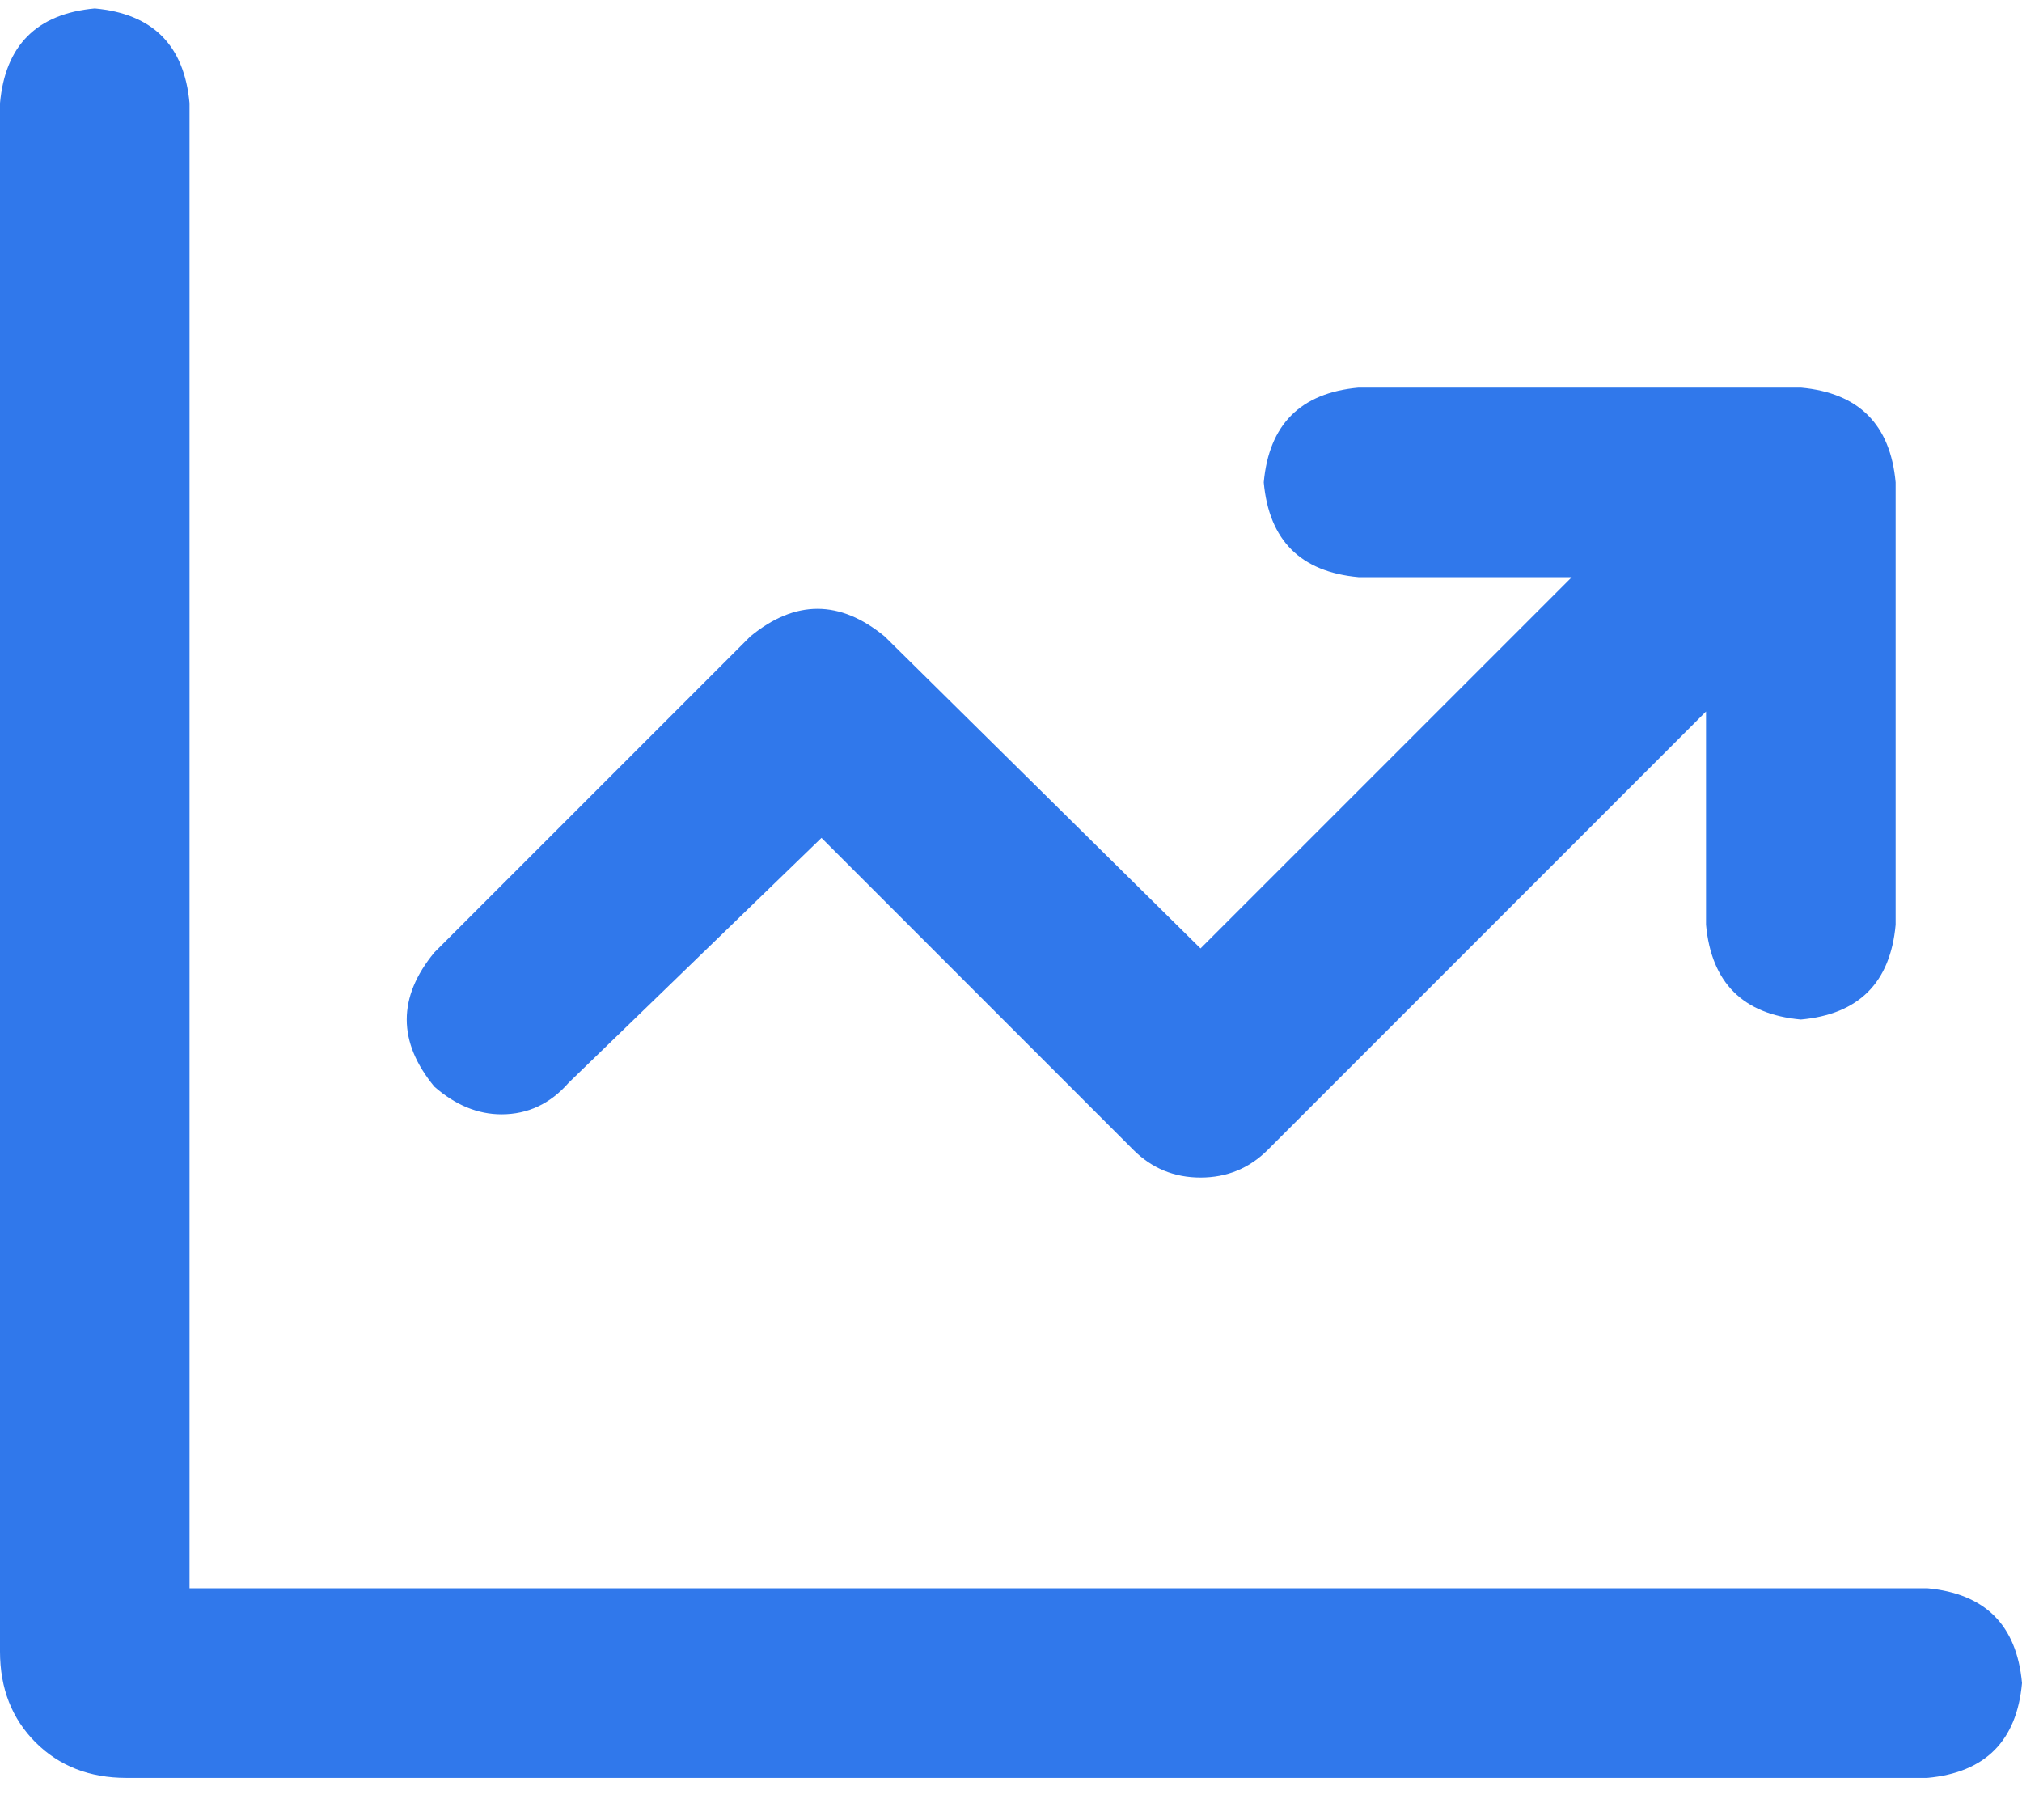 <svg width="30" height="27" viewBox="0 0 30 27" fill="none" xmlns="http://www.w3.org/2000/svg">
<path d="M28.594 23.562H2.812V1.531C2.734 0.672 2.266 0.203 1.406 0.125C0.547 0.203 0.078 0.672 0 1.531V24.5C0 25.047 0.176 25.496 0.527 25.848C0.879 26.199 1.328 26.375 1.875 26.375H28.594C29.453 26.297 29.922 25.828 30 24.969C29.922 24.109 29.453 23.641 28.594 23.562ZM8.438 16.062L12.188 12.43L16.816 17.059C17.09 17.332 17.422 17.469 17.812 17.469C18.203 17.469 18.535 17.332 18.809 17.059L25.312 10.555V13.719C25.391 14.578 25.859 15.047 26.719 15.125C27.578 15.047 28.047 14.578 28.125 13.719V7.156C28.047 6.297 27.578 5.828 26.719 5.75H20.156C19.297 5.828 18.828 6.297 18.75 7.156C18.828 8.016 19.297 8.484 20.156 8.562H23.32L17.812 14.07L13.125 9.441C12.461 8.895 11.797 8.895 11.133 9.441L6.445 14.129C5.898 14.793 5.898 15.457 6.445 16.121C6.758 16.395 7.09 16.531 7.441 16.531C7.832 16.531 8.164 16.375 8.438 16.062Z" fill="#3078EB"/>
</svg>
